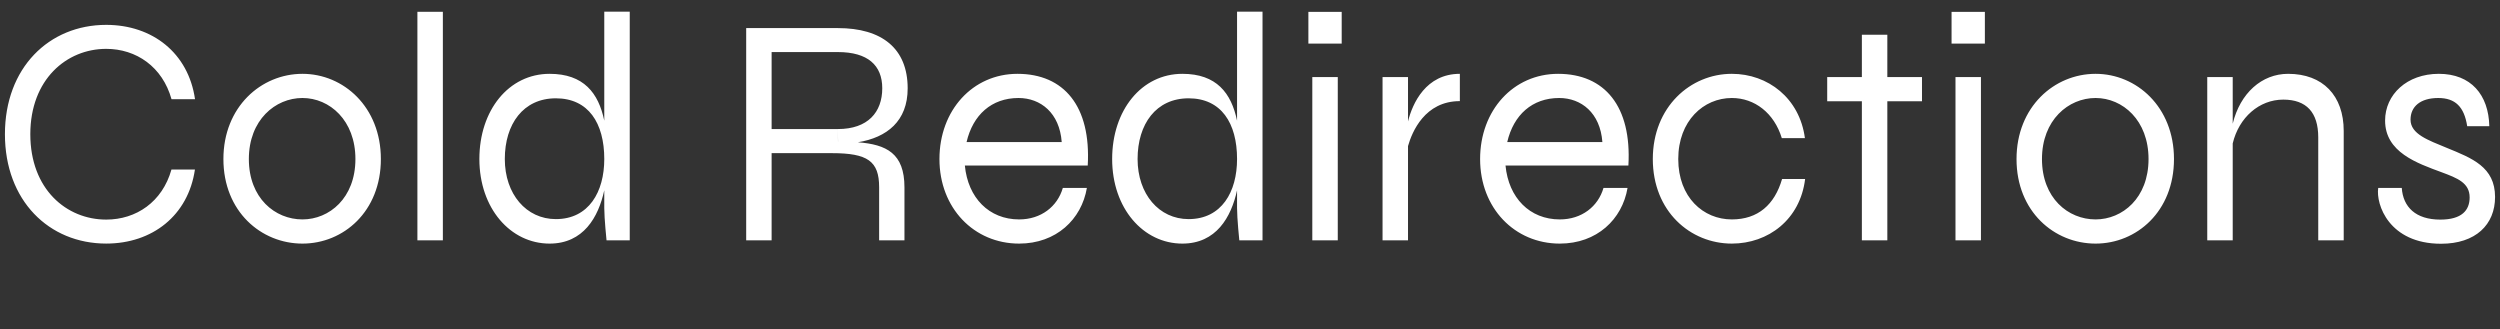 <?xml version="1.0" encoding="UTF-8"?>
<!-- Generator: Adobe Illustrator 17.0.0, SVG Export Plug-In . SVG Version: 6.00 Build 0)  -->
<!DOCTYPE svg PUBLIC "" "">
<svg version="1.1" id="Layer_1" xmlns="http://www.w3.org/2000/svg" xmlns:xlink="http://www.w3.org/1999/xlink" fill="white" x="0px" y="0px"
     viewBox="0 0 1200 158" enable-background="new 0 0 1200 158" xml:space="preserve">
<rect x="0" y="0" width="1200" height="158" fill="#333333" stroke="none"/>
<path  d="M1141.543,90.201c-1.179,7.908,5.185,26.799,30.168,26.799c16.612,0,25.92-9.191,25.92-22.443
    c0-14.451-11.088-18.63-23.217-23.599c-8.835-3.667-17.36-6.579-17.36-13.517c0-6.246,4.666-10.399,13.298-10.399
    c8.143,0,12.453,4.16,13.905,13.536h10.611c-0.31-15.068-8.819-25.143-24.232-25.143c-15.358,0-25.79,9.978-25.79,22.45
    c0,15.215,15.381,20.445,27.184,24.814c7.457,2.785,13.396,5.048,13.396,12.054c0,6.194-3.768,10.66-14.082,10.66
    c-11.832,0-17.872-6.05-18.493-15.211H1141.543z M1098.292,35.435c-12.639,0-23.011,9.266-26.587,23.932V36.993h-12.224v78.378
    h12.224V68.849c2.981-12.498,12.746-21.033,24.268-21.033c11.111,0,16.785,6.128,16.785,18.134v49.421h12.224V62.838
    C1124.983,45.89,1114.957,35.435,1098.292,35.435 M1005.875,105.321c-13.19,0-25.731-10.242-25.731-28.983
    s12.694-29.296,25.731-29.296c13.034,0,25.421,10.712,25.421,29.296C1031.296,95.079,1018.755,105.321,1005.875,105.321
     M1005.875,116.928c19.691,0,37.635-15.407,37.635-40.59c0-25.026-17.944-40.903-37.635-40.903
    c-19.848,0-37.945,15.877-37.945,40.903C967.93,101.521,986.027,116.928,1005.875,116.928 M938.633,115.371h12.224V36.993h-12.224
    V115.371z M952.738,5.698H936.75v15.215h15.988V5.698z M922.557,36.993h-16.638V16.658h-12.224v20.334h-16.638v11.6h16.638v66.778
    h12.224V48.593h16.638V36.993z M866.459,85.921h-11.062c-3.572,12.312-11.558,19.4-24.121,19.4
    c-13.674,0-25.711-10.585-25.711-28.983c0-18.395,12.191-29.296,25.711-29.296c10.967,0,20.331,7.225,23.994,19.266h11.091
    c-2.53-19.185-17.748-30.873-35.085-30.873c-19.861,0-37.926,15.887-37.926,40.903c0,25.176,18.065,40.59,37.926,40.59
    C848.756,116.928,864.088,105.4,866.459,85.921 M748.405,47.042c10.611,0,19.704,7.157,20.736,21.141h-45.667
    C726.51,55.155,735.446,47.042,748.405,47.042 M769.673,90.218c-2.589,8.926-10.458,15.104-20.967,15.104
    c-14.447,0-24.572-10.35-26.061-25.855h58.984c1.646-28.431-11.359-44.031-33.737-44.031c-21.447,0-37.442,17.477-37.442,40.903
    c0,23.579,16.615,40.59,38.236,40.59c17.843,0,29.979-11.656,32.532-26.711H769.673z M675.845,58.287V36.993h-12.224v78.378h12.224
    V70.119c1.923-6.794,8.045-21.581,24.885-21.581V35.435C684.461,35.435,678.003,49.55,675.845,58.287 M629.907,115.371h12.224
    V36.993h-12.224V115.371z M644.011,5.698h-15.988v15.215h15.988V5.698z M570.534,105.171c-14.173,0-24.494-11.992-24.494-28.833
    c0-16.837,8.89-29.146,24.494-29.146c15.626,0,23.253,11.862,23.253,29.146C593.787,92.043,586.421,105.171,570.534,105.171
     M593.787,5.6v52.33c-2.756-13.265-9.844-22.495-26.25-22.495c-19.573,0-33.704,17.441-33.704,40.903
    c0,23.641,14.927,40.59,33.704,40.59c16.197,0,23.432-12.622,26.25-25.597v8.544c0,5.008,1.084,15.495,1.084,15.495h11.14V5.6
    H593.787z M488.887,47.042c10.611,0,19.704,7.157,20.736,21.141h-45.667C466.993,55.155,475.929,47.042,488.887,47.042
     M510.155,90.218c-2.589,8.926-10.458,15.104-20.967,15.104c-14.447,0-24.572-10.35-26.061-25.855h58.984
    c1.646-28.431-11.359-44.031-33.737-44.031c-21.447,0-37.442,17.477-37.442,40.903c0,23.579,16.612,40.59,38.236,40.59
    c17.843,0,29.975-11.656,32.532-26.711H510.155z M370.377,24.994h31.82c14.314,0,21.287,6.327,21.287,17.366
    c0,11.509-6.925,19.583-21.287,19.583l0.065,6.001h-0.026l-0.039-6.001h-31.82V24.994z M411.779,68.287
    c13.951-2.285,23.903-10.125,23.903-25.878c0-19.195-12.42-28.924-33.485-28.924h-44.025v101.886h12.204V73.514h28.905
    c17.141,0,22.704,3.784,22.704,16.361v25.496h12.155V89.934C434.141,73.593,425.515,69.358,411.779,68.287 M266.803,105.171
    c-14.176,0-24.494-11.992-24.494-28.833c0-16.837,8.89-29.146,24.494-29.146c15.626,0,23.25,11.862,23.25,29.146
    C290.052,92.043,282.687,105.171,266.803,105.171 M290.052,5.6v52.33c-2.752-13.265-9.844-22.495-26.25-22.495
    c-19.57,0-33.701,17.441-33.701,40.903c0,23.641,14.924,40.59,33.701,40.59c16.201,0,23.436-12.622,26.25-25.597v8.544
    c0,5.008,1.087,15.495,1.087,15.495h11.137V5.6H290.052z M200.351,115.371h12.224V5.649h-12.224V115.371z M145.18,105.321
    c-13.187,0-25.731-10.242-25.731-28.983s12.697-29.296,25.731-29.296c13.037,0,25.421,10.712,25.421,29.296
    C170.601,95.079,158.061,105.321,145.18,105.321 M145.18,116.928c19.694,0,37.638-15.407,37.638-40.59
    c0-25.026-17.944-40.903-37.638-40.903c-19.844,0-37.945,15.877-37.945,40.903C107.235,101.521,125.336,116.928,145.18,116.928
     M93.565,81.386H82.294c-4.372,15.548-16.922,24.017-31.321,24.017c-19.015,0-36.42-14.519-36.42-40.985
    c0-26.289,17.405-40.965,36.42-40.965c14.431,0,27.014,8.6,31.36,24.17h11.28c-3.18-22.156-20.422-35.686-42.64-35.686
    c-27.488,0-48.605,20.628-48.605,52.481s21.118,52.5,48.605,52.5C73.136,116.918,90.339,103.441,93.565,81.386"/>
</svg>
